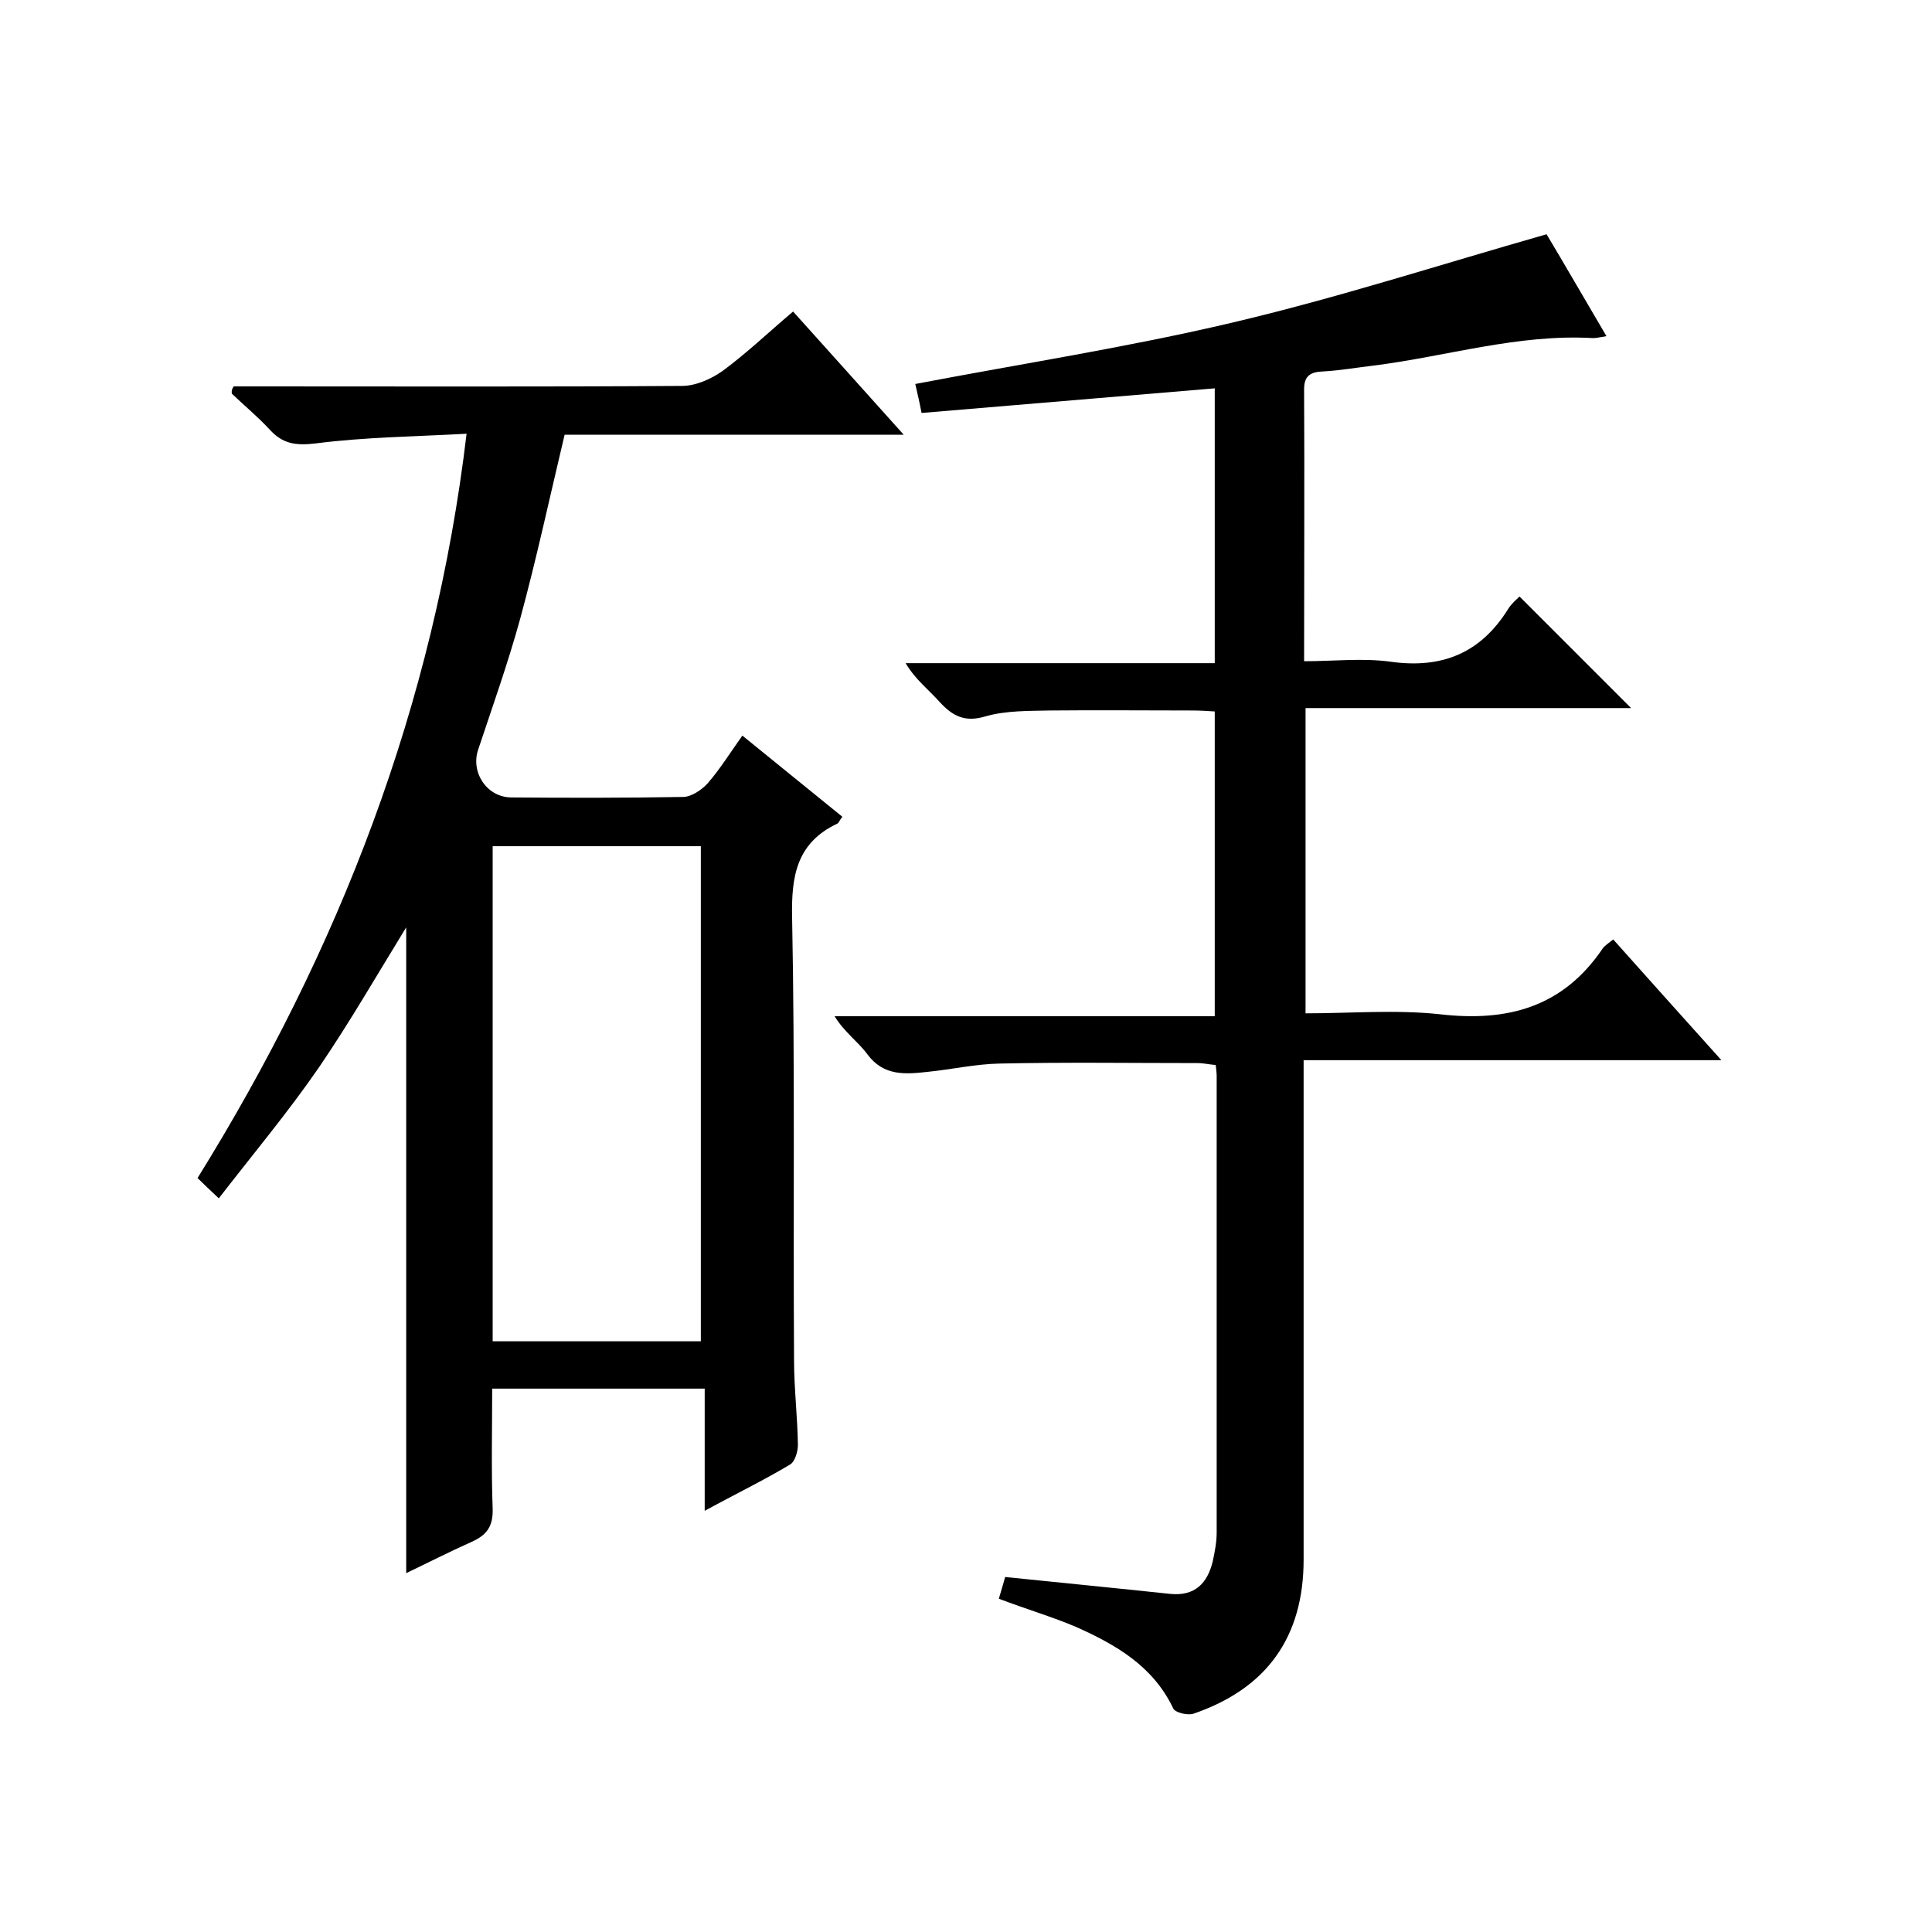 <svg enable-background="new 0 0 400 400" viewBox="0 0 400 400" xmlns="http://www.w3.org/2000/svg"><path d="m206.8 331c.5-1.8 1-3.3 1.3-4.5 11.7 1.2 22.9 2.3 34.2 3.5 5.1.5 7.7-2.2 8.8-6.8.4-1.9.8-3.9.8-5.9 0-31.5 0-63 0-94.5 0-.7-.1-1.3-.2-2.3-1.3-.1-2.5-.4-3.8-.4-13.7 0-27.3-.2-41 .1-4.9.1-9.8 1.2-14.7 1.7-4.6.5-9.2 1-12.6-3.6-1.9-2.6-4.8-4.6-6.8-7.9h78.7c0-21.2 0-41.8 0-63.1-1.5-.1-3-.2-4.6-.2-9.8 0-19.7-.1-29.5 0-4.4.1-9.1 0-13.3 1.2-4.3 1.3-6.8 0-9.5-2.9-2.3-2.6-5.1-4.7-7.1-8.1h64c0-19.2 0-38 0-56.9-20.1 1.7-40.3 3.4-60.7 5.1-.4-2.1-.8-3.8-1.3-6 22-4.2 44-7.6 65.6-12.7 21.7-5.1 43-12 65.1-18.3 3.6 6 7.8 13.3 12.4 21.1-1.3.2-2 .4-2.8.4-15.5-.9-30.3 3.8-45.5 5.7-3.4.4-6.8 1-10.3 1.2-2.6.1-4 .8-4 3.7.1 18.5 0 37 0 56.3 6.1 0 12.1-.7 17.9.1 10.7 1.5 18.7-1.8 24.4-11 .7-1.1 1.8-2 2.3-2.5l23.1 23.1c-21.9 0-44.5 0-67.4 0v63.2c9.4 0 18.7-.8 27.9.2 14 1.6 25.4-1.5 33.6-13.6.4-.6 1.2-1.1 2.2-1.9 7.3 8.2 14.5 16.2 22.4 25-29.2 0-57.5 0-86.5 0v6.4 97c0 16-7.6 26.7-22.8 31.9-1.2.4-3.8-.2-4.2-1.1-4.2-8.8-11.9-13.2-20.2-16.9-4.7-2-10.1-3.6-15.9-5.8z"/><path d="m48.4 80h5.3c29.2 0 58.3.1 87.5-.1 2.8 0 6-1.4 8.4-3.1 4.9-3.6 9.4-7.9 14.6-12.3 7.5 8.3 14.8 16.5 22.9 25.5-24.2 0-47.2 0-70.2 0-3.1 13-5.8 25.6-9.2 38.1-2.5 9.1-5.7 18.1-8.7 27.1-1.6 4.7 1.8 9.9 6.9 9.9 11.8.1 23.7.1 35.5-.1 1.7 0 3.8-1.4 5.1-2.8 2.6-3 4.7-6.4 7.2-9.9 7 5.7 13.8 11.2 20.7 16.8-.5.6-.7 1.2-1 1.4-8.5 4-9.6 10.9-9.4 19.6.6 30.5.2 61 .4 91.5 0 5.8.7 11.6.8 17.5 0 1.4-.6 3.5-1.6 4.1-5.5 3.3-11.3 6.1-17.7 9.6 0-8.9 0-16.9 0-25.3-14.9 0-29.1 0-44 0 0 8.4-.2 16.6.1 24.9.1 3.6-1.2 5.4-4.3 6.8-4.7 2.1-9.2 4.4-13.6 6.5 0-44.8 0-89.3 0-133.7-5.9 9.6-11.6 19.5-18 28.9-6.4 9.3-13.6 17.9-20.8 27.2-1.9-1.8-3.1-2.9-4.4-4.2 29.3-47.2 49-97.8 55.7-154.1-10.9.6-21.1.7-31.2 2-4.2.5-6.9.1-9.6-2.9-2.4-2.6-5.2-4.9-7.8-7.4-.1-.7.1-1.1.4-1.5zm53.6 95.2v102.5h43.1c0-34.4 0-68.4 0-102.5-14.5 0-28.6 0-43.1 0z"/></svg>